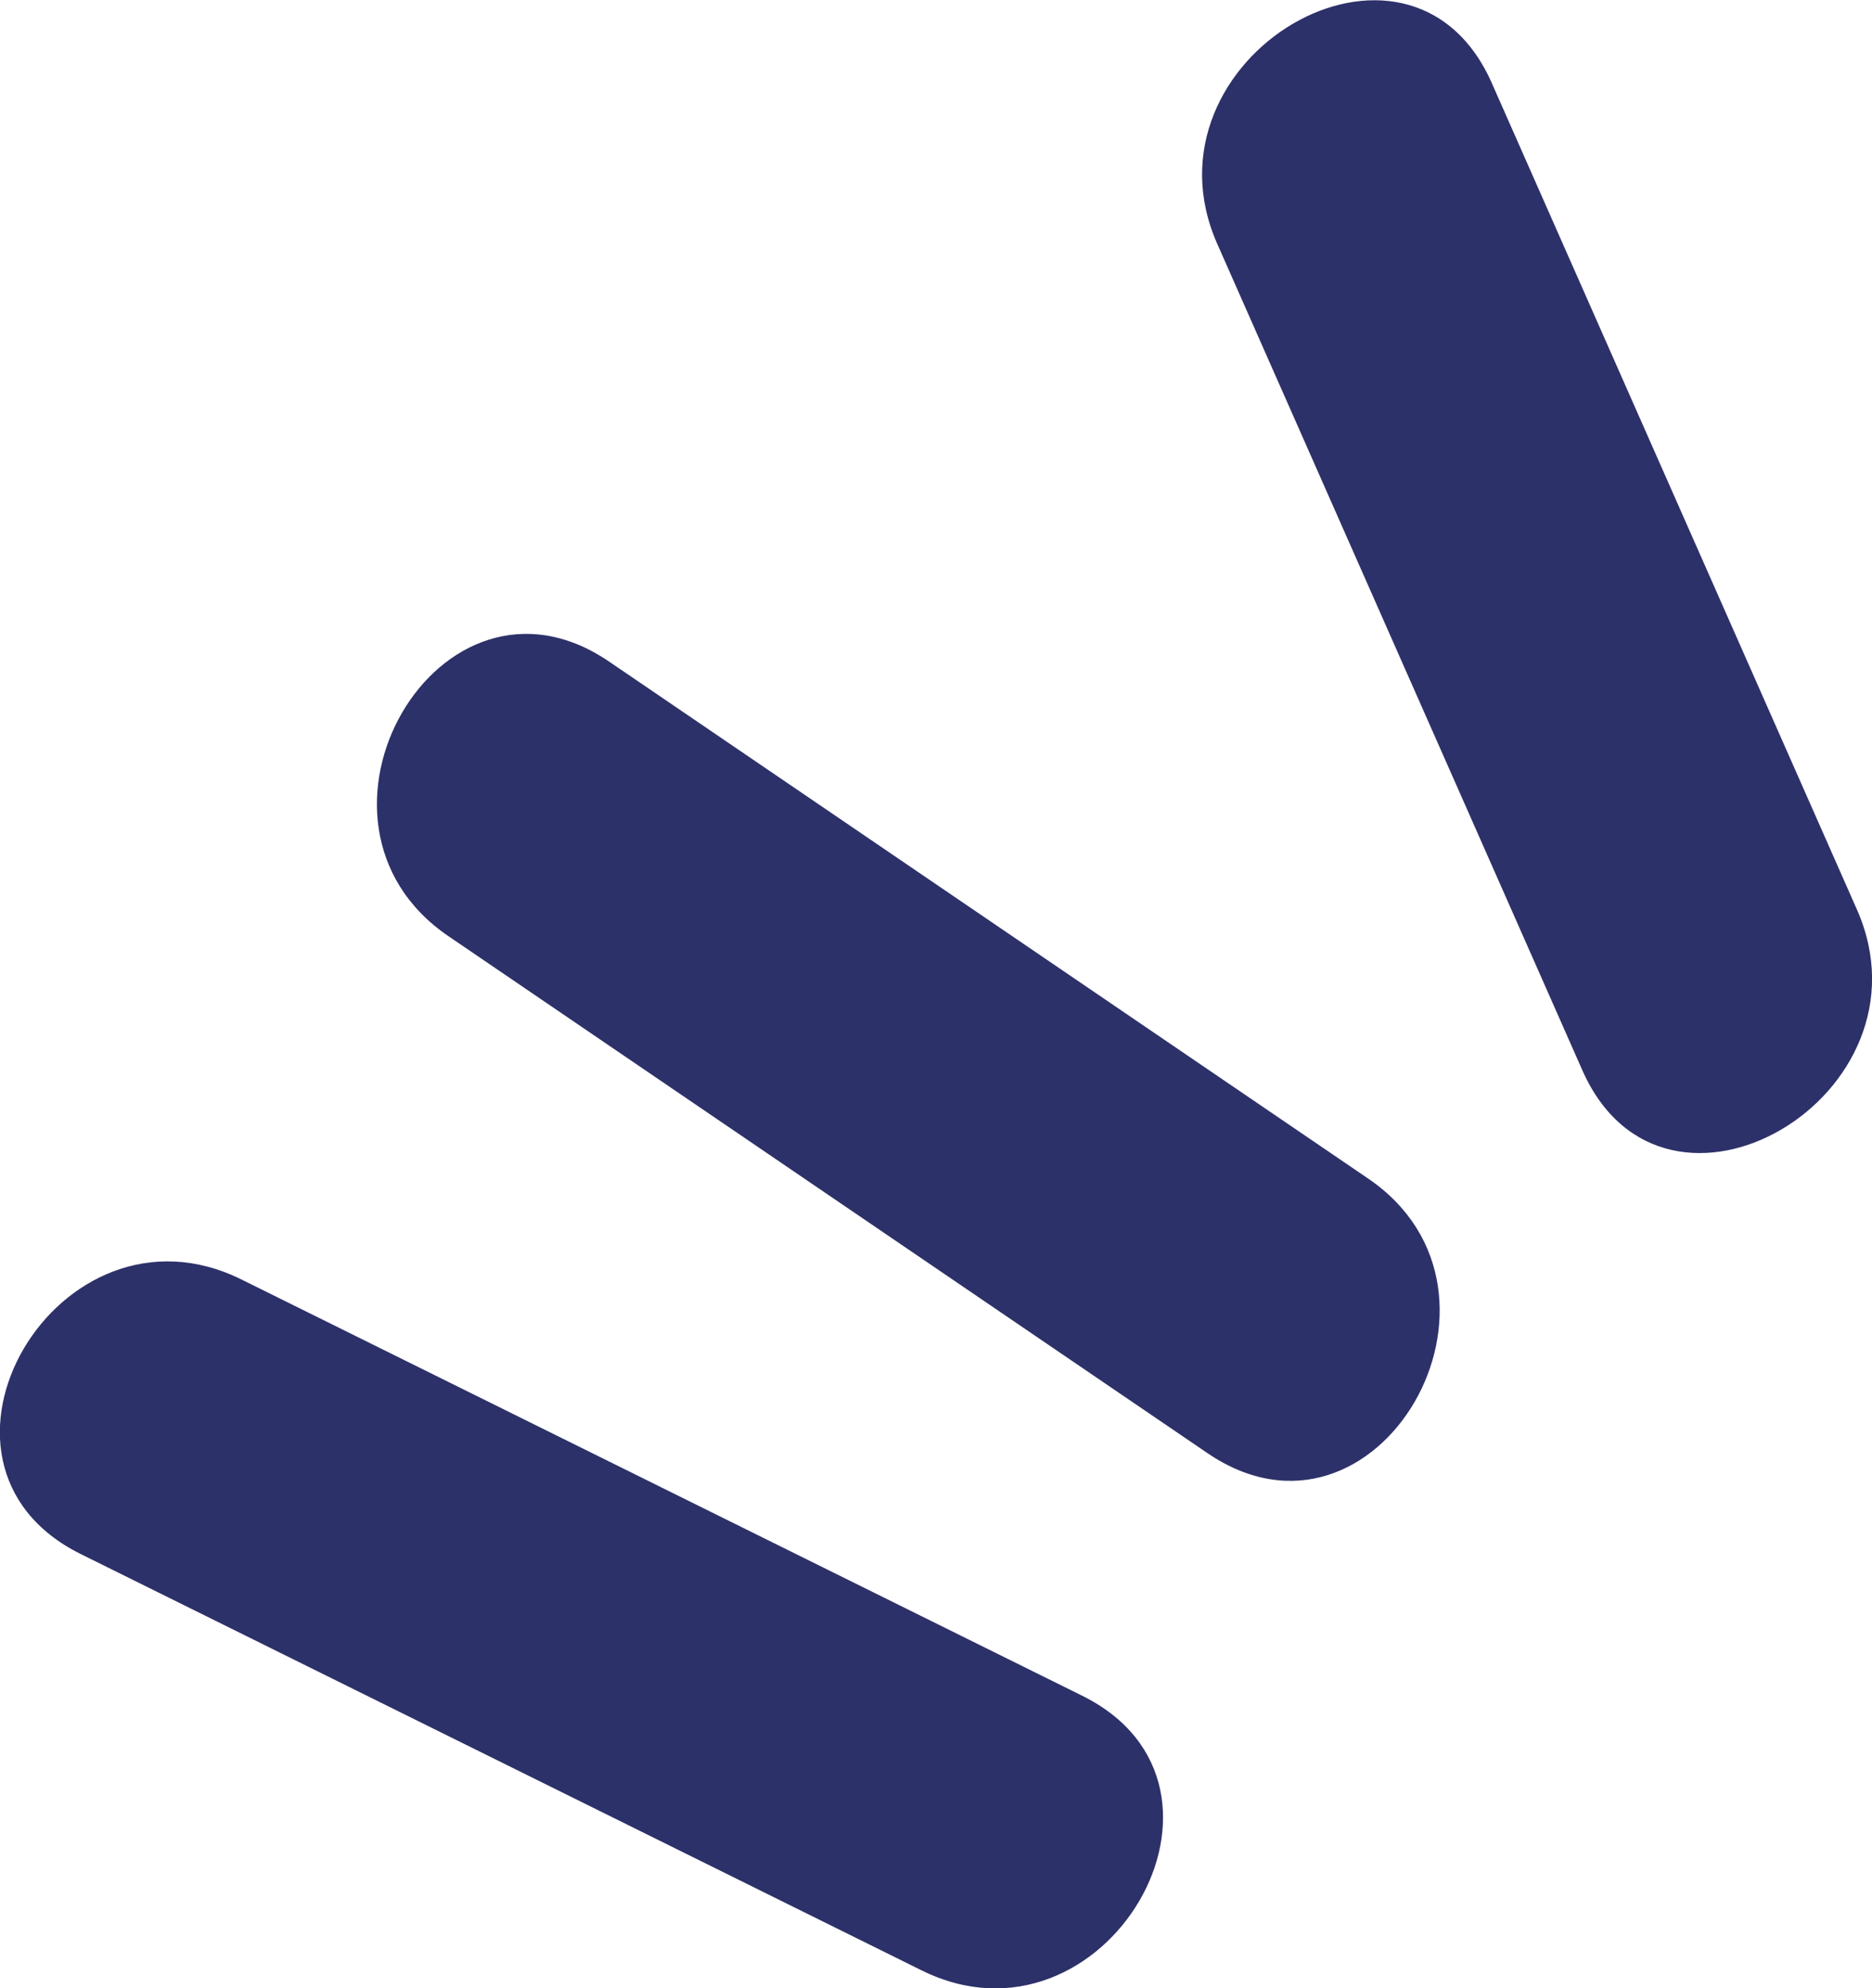 <?xml version="1.0" encoding="UTF-8"?>
<svg id="Livello_2" xmlns="http://www.w3.org/2000/svg" viewBox="0 0 70.62 75.01">
  <defs>
    <style>
      .cls-1 {
        fill: #2d3169;
      }
    </style>
  </defs>
  <g id="Testo">
    <g>
      <path class="cls-1" d="M40.82,63.97c-10.57-5.23-21.14-10.47-31.71-15.7-6.9-3.42-12.99,6.93-6.06,10.36,10.57,5.23,21.14,10.47,31.71,15.7,6.9,3.42,12.99-6.93,6.06-10.36h0Z"/>
      <path class="cls-1" d="M51.61,44.46c-9.54-6.5-19.09-13-28.63-19.5-6.4-4.36-12.41,6.04-6.06,10.36,9.54,6.5,19.09,13,28.63,19.5,6.4,4.36,12.41-6.04,6.06-10.36h0Z"/>
      <path class="cls-1" d="M70.05,34.31c-4.59-10.39-9.18-20.78-13.77-31.17-3.11-7.05-13.46-.95-10.36,6.06,4.59,10.39,9.18,20.78,13.77,31.17,3.11,7.05,13.46.95,10.36-6.06h0Z"/>
    </g>
  </g>
</svg>